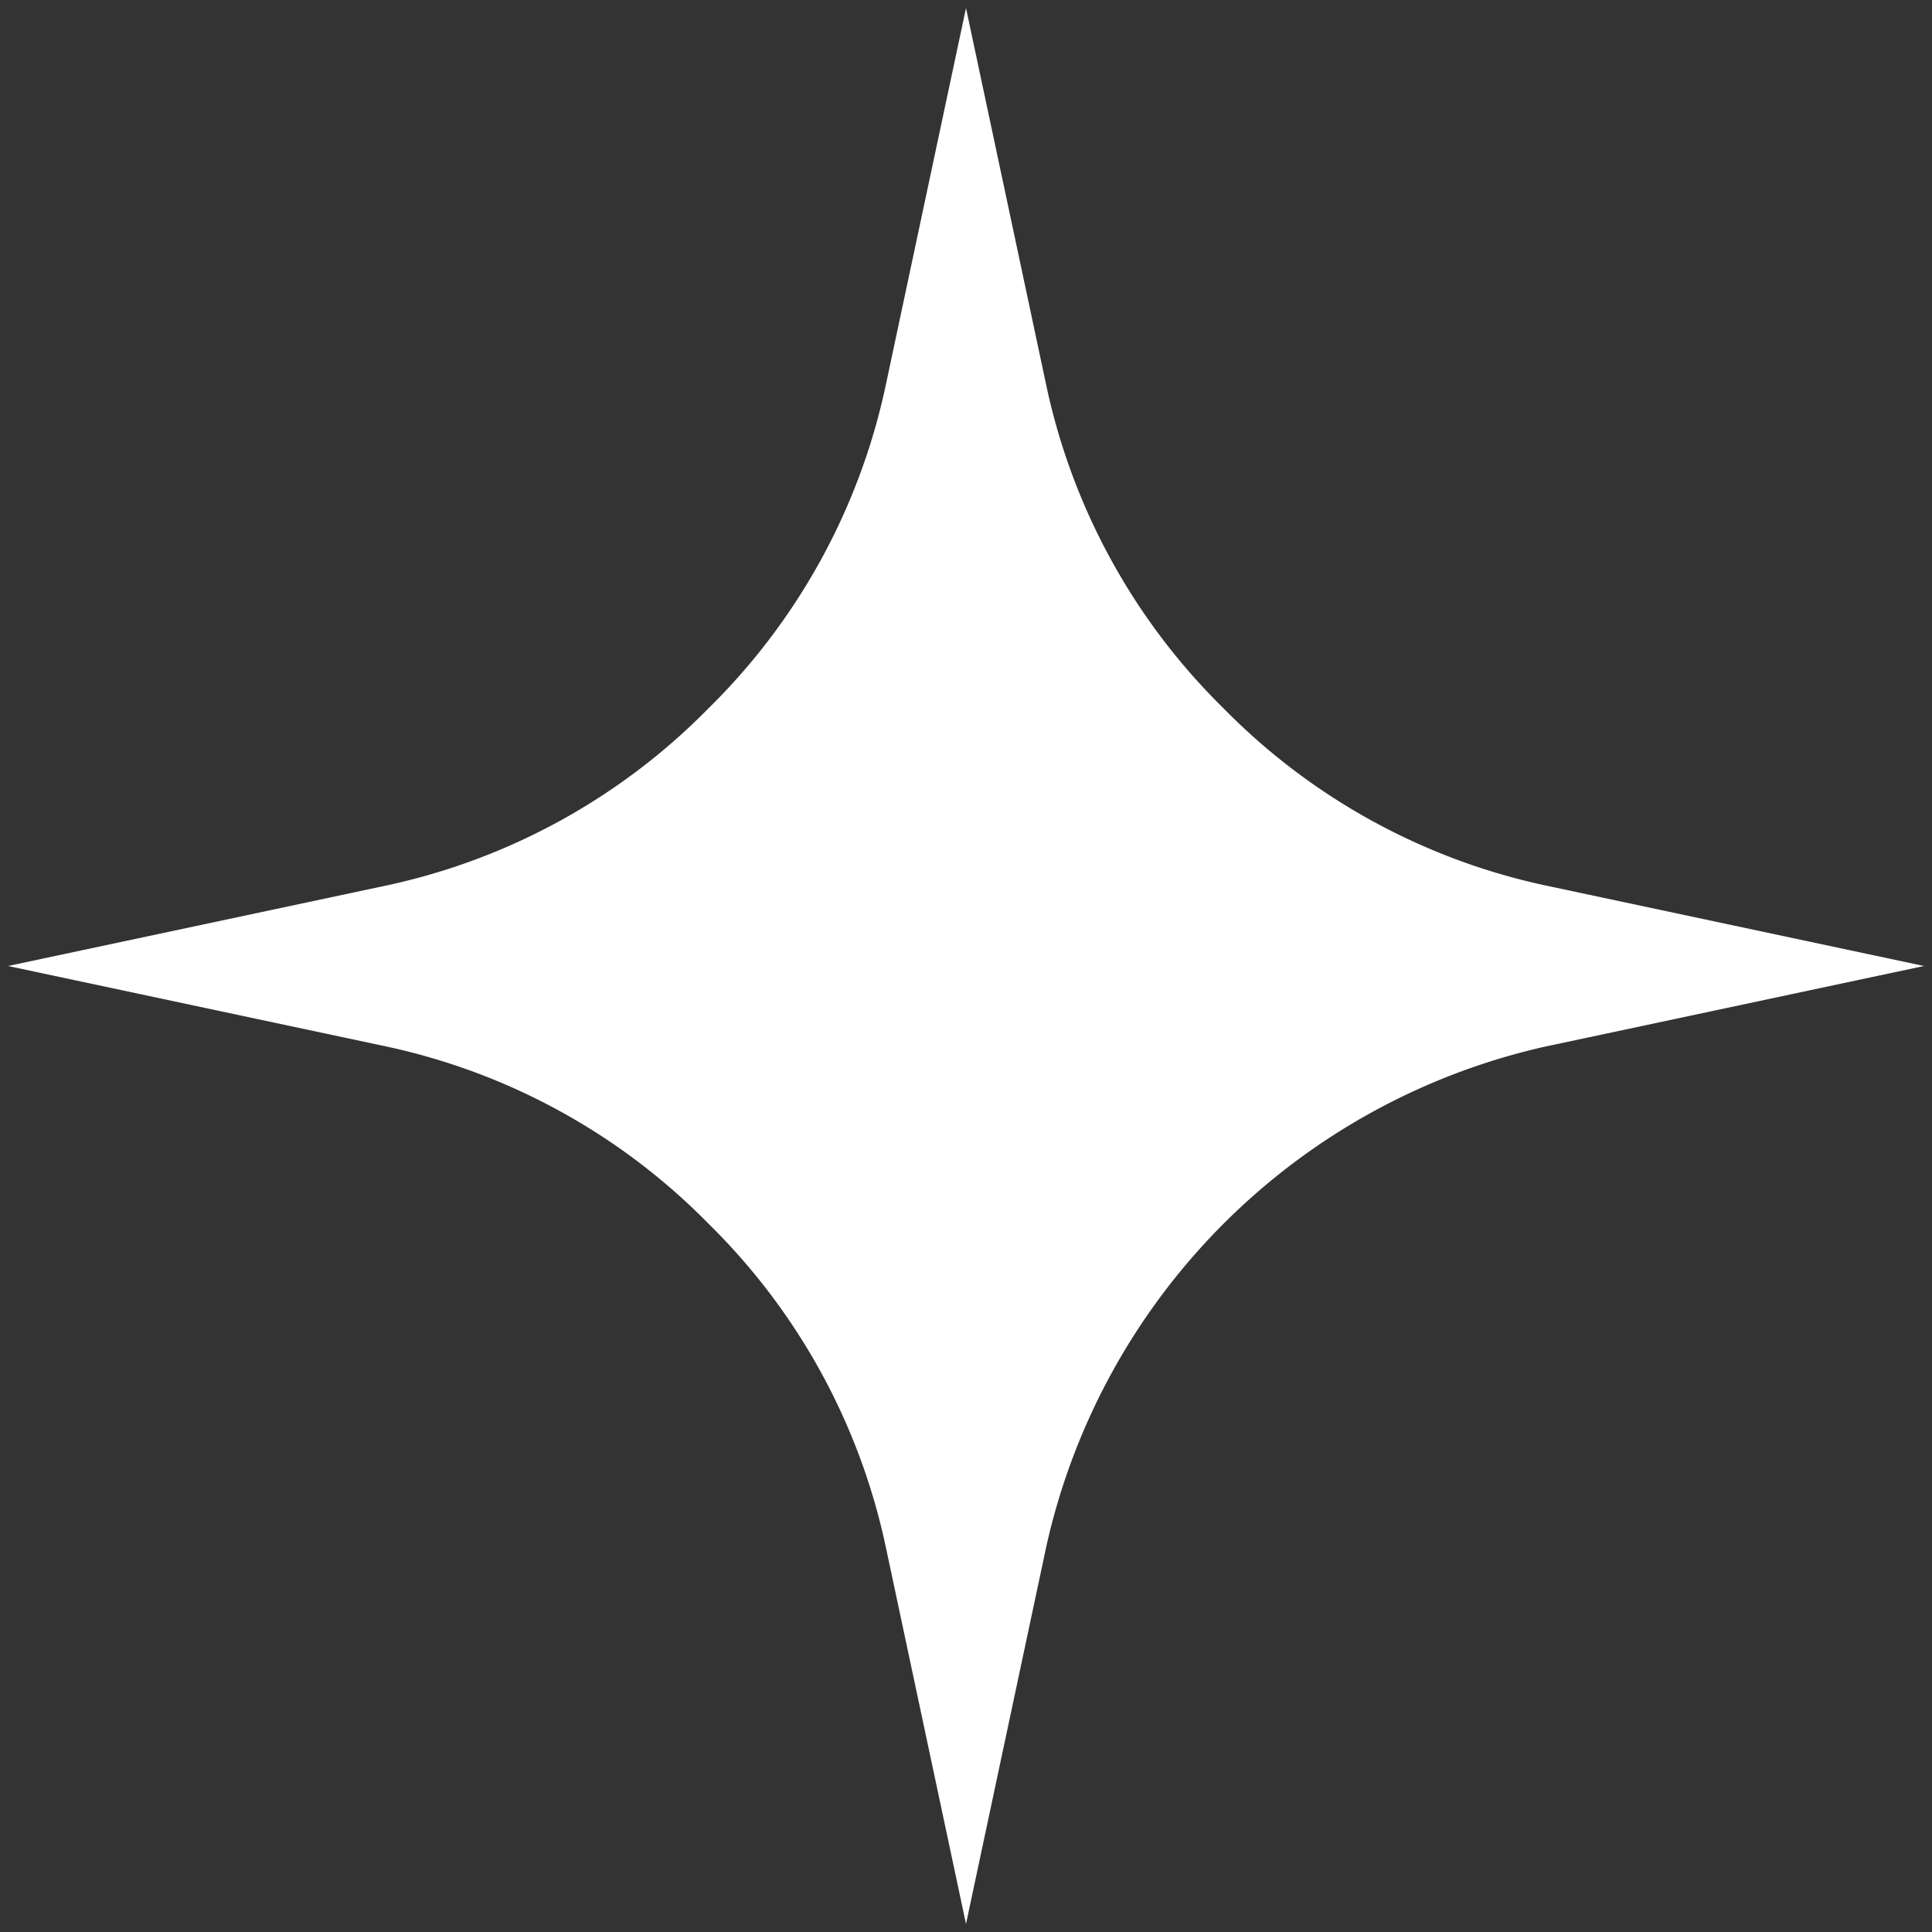 <svg id="圖層_1" data-name="圖層 1" xmlns="http://www.w3.org/2000/svg" xmlns:xlink="http://www.w3.org/1999/xlink" viewBox="0 0 24 24"><rect x="0" y="0" width="24" height="24" fill="#333333" stroke="none"/><defs><style>.cls-1{fill:none;}.cls-2{clip-path:url(#clip-path);}.cls-3{fill:#fff;}</style><clipPath id="clip-path"><rect class="cls-1" width="24" height="24"/></clipPath></defs><g class="cls-2"><path class="cls-3" d="M13,4.8,12,.1,11,4.8a7.94,7.94,0,0,1-2.2,4,7.94,7.94,0,0,1-4,2.2L.1,12l4.7,1a7.94,7.94,0,0,1,4,2.2,7.94,7.94,0,0,1,2.2,4l1,4.7,1-4.7A8.19,8.19,0,0,1,19.2,13l4.7-1-4.7-1a7.94,7.94,0,0,1-4-2.2A7.94,7.94,0,0,1,13,4.8Z"/></g></svg>